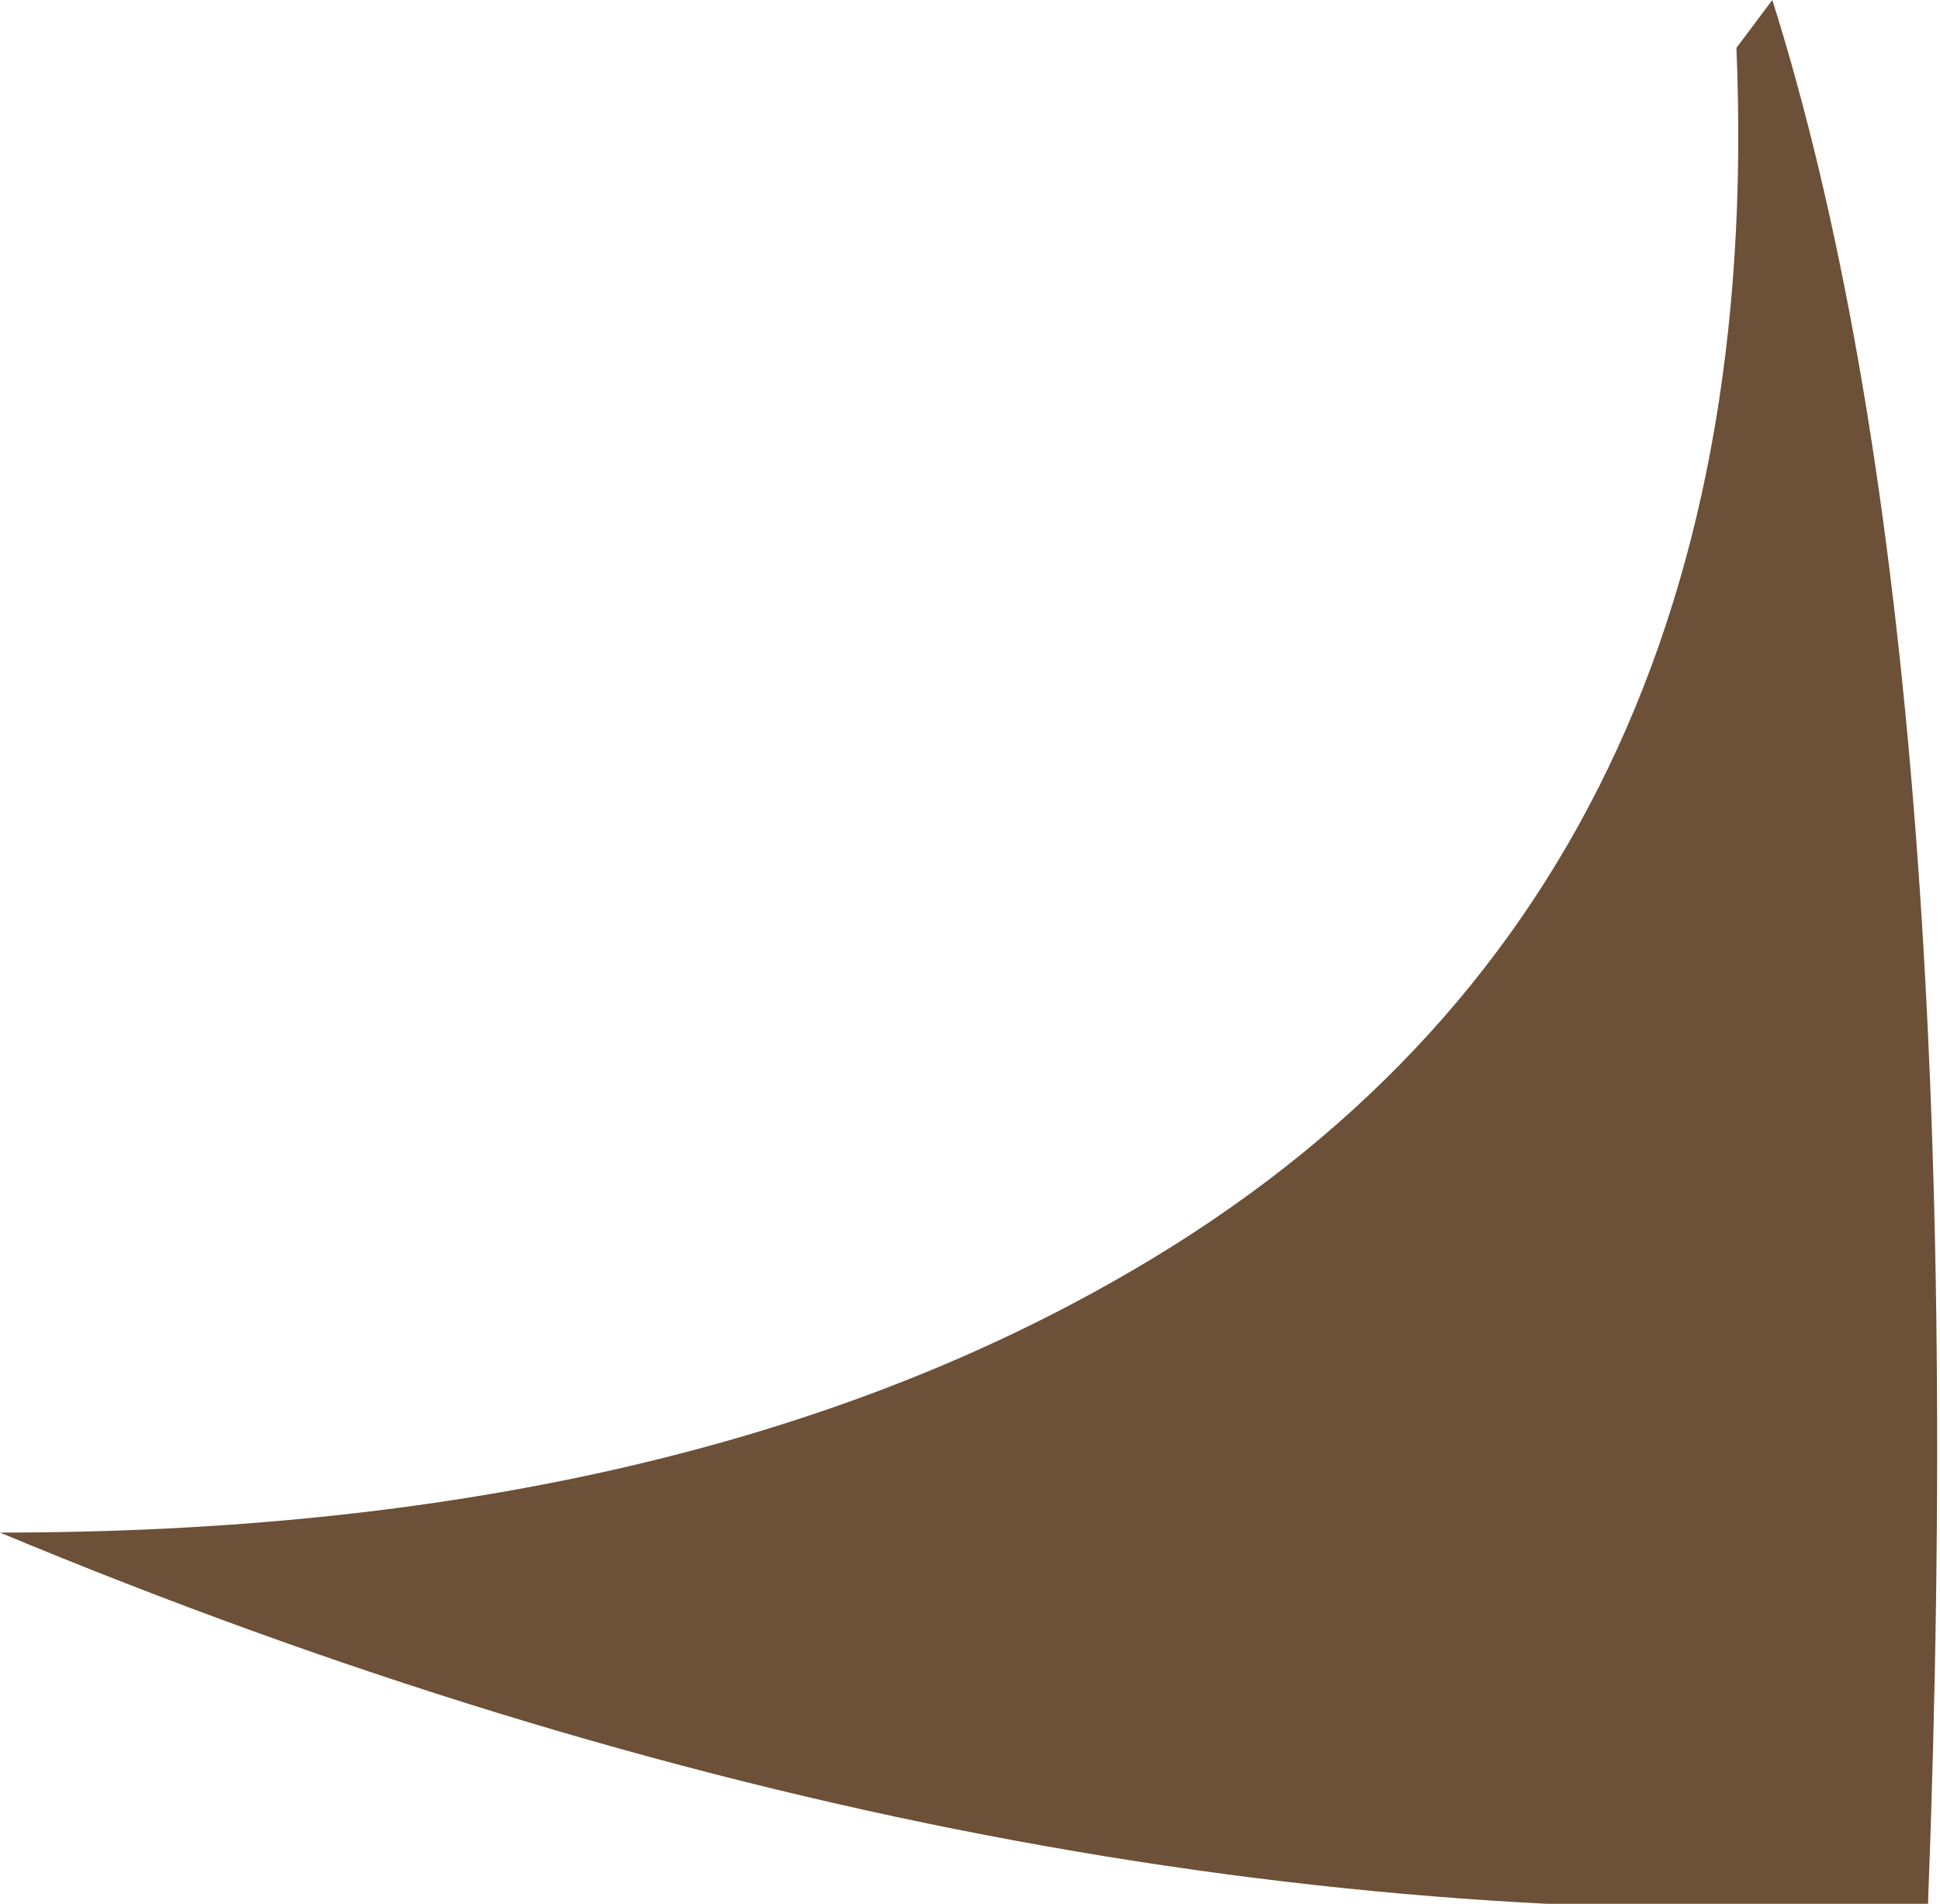 <?xml version="1.0" encoding="UTF-8" standalone="no"?>
<svg xmlns:xlink="http://www.w3.org/1999/xlink" height="7.95px" width="8.1px" xmlns="http://www.w3.org/2000/svg">
  <g transform="matrix(1.0, 0.0, 0.0, 1.0, 0.0, 0.0)">
    <path d="M0.0 6.4 Q2.8 6.4 4.65 5.35 7.4 3.8 7.25 0.2 L7.4 0.0 Q8.25 2.7 8.05 7.95 4.2 8.15 0.0 6.4" fill="#6c5037" fill-rule="evenodd" stroke="none"/>
  </g>
</svg>
